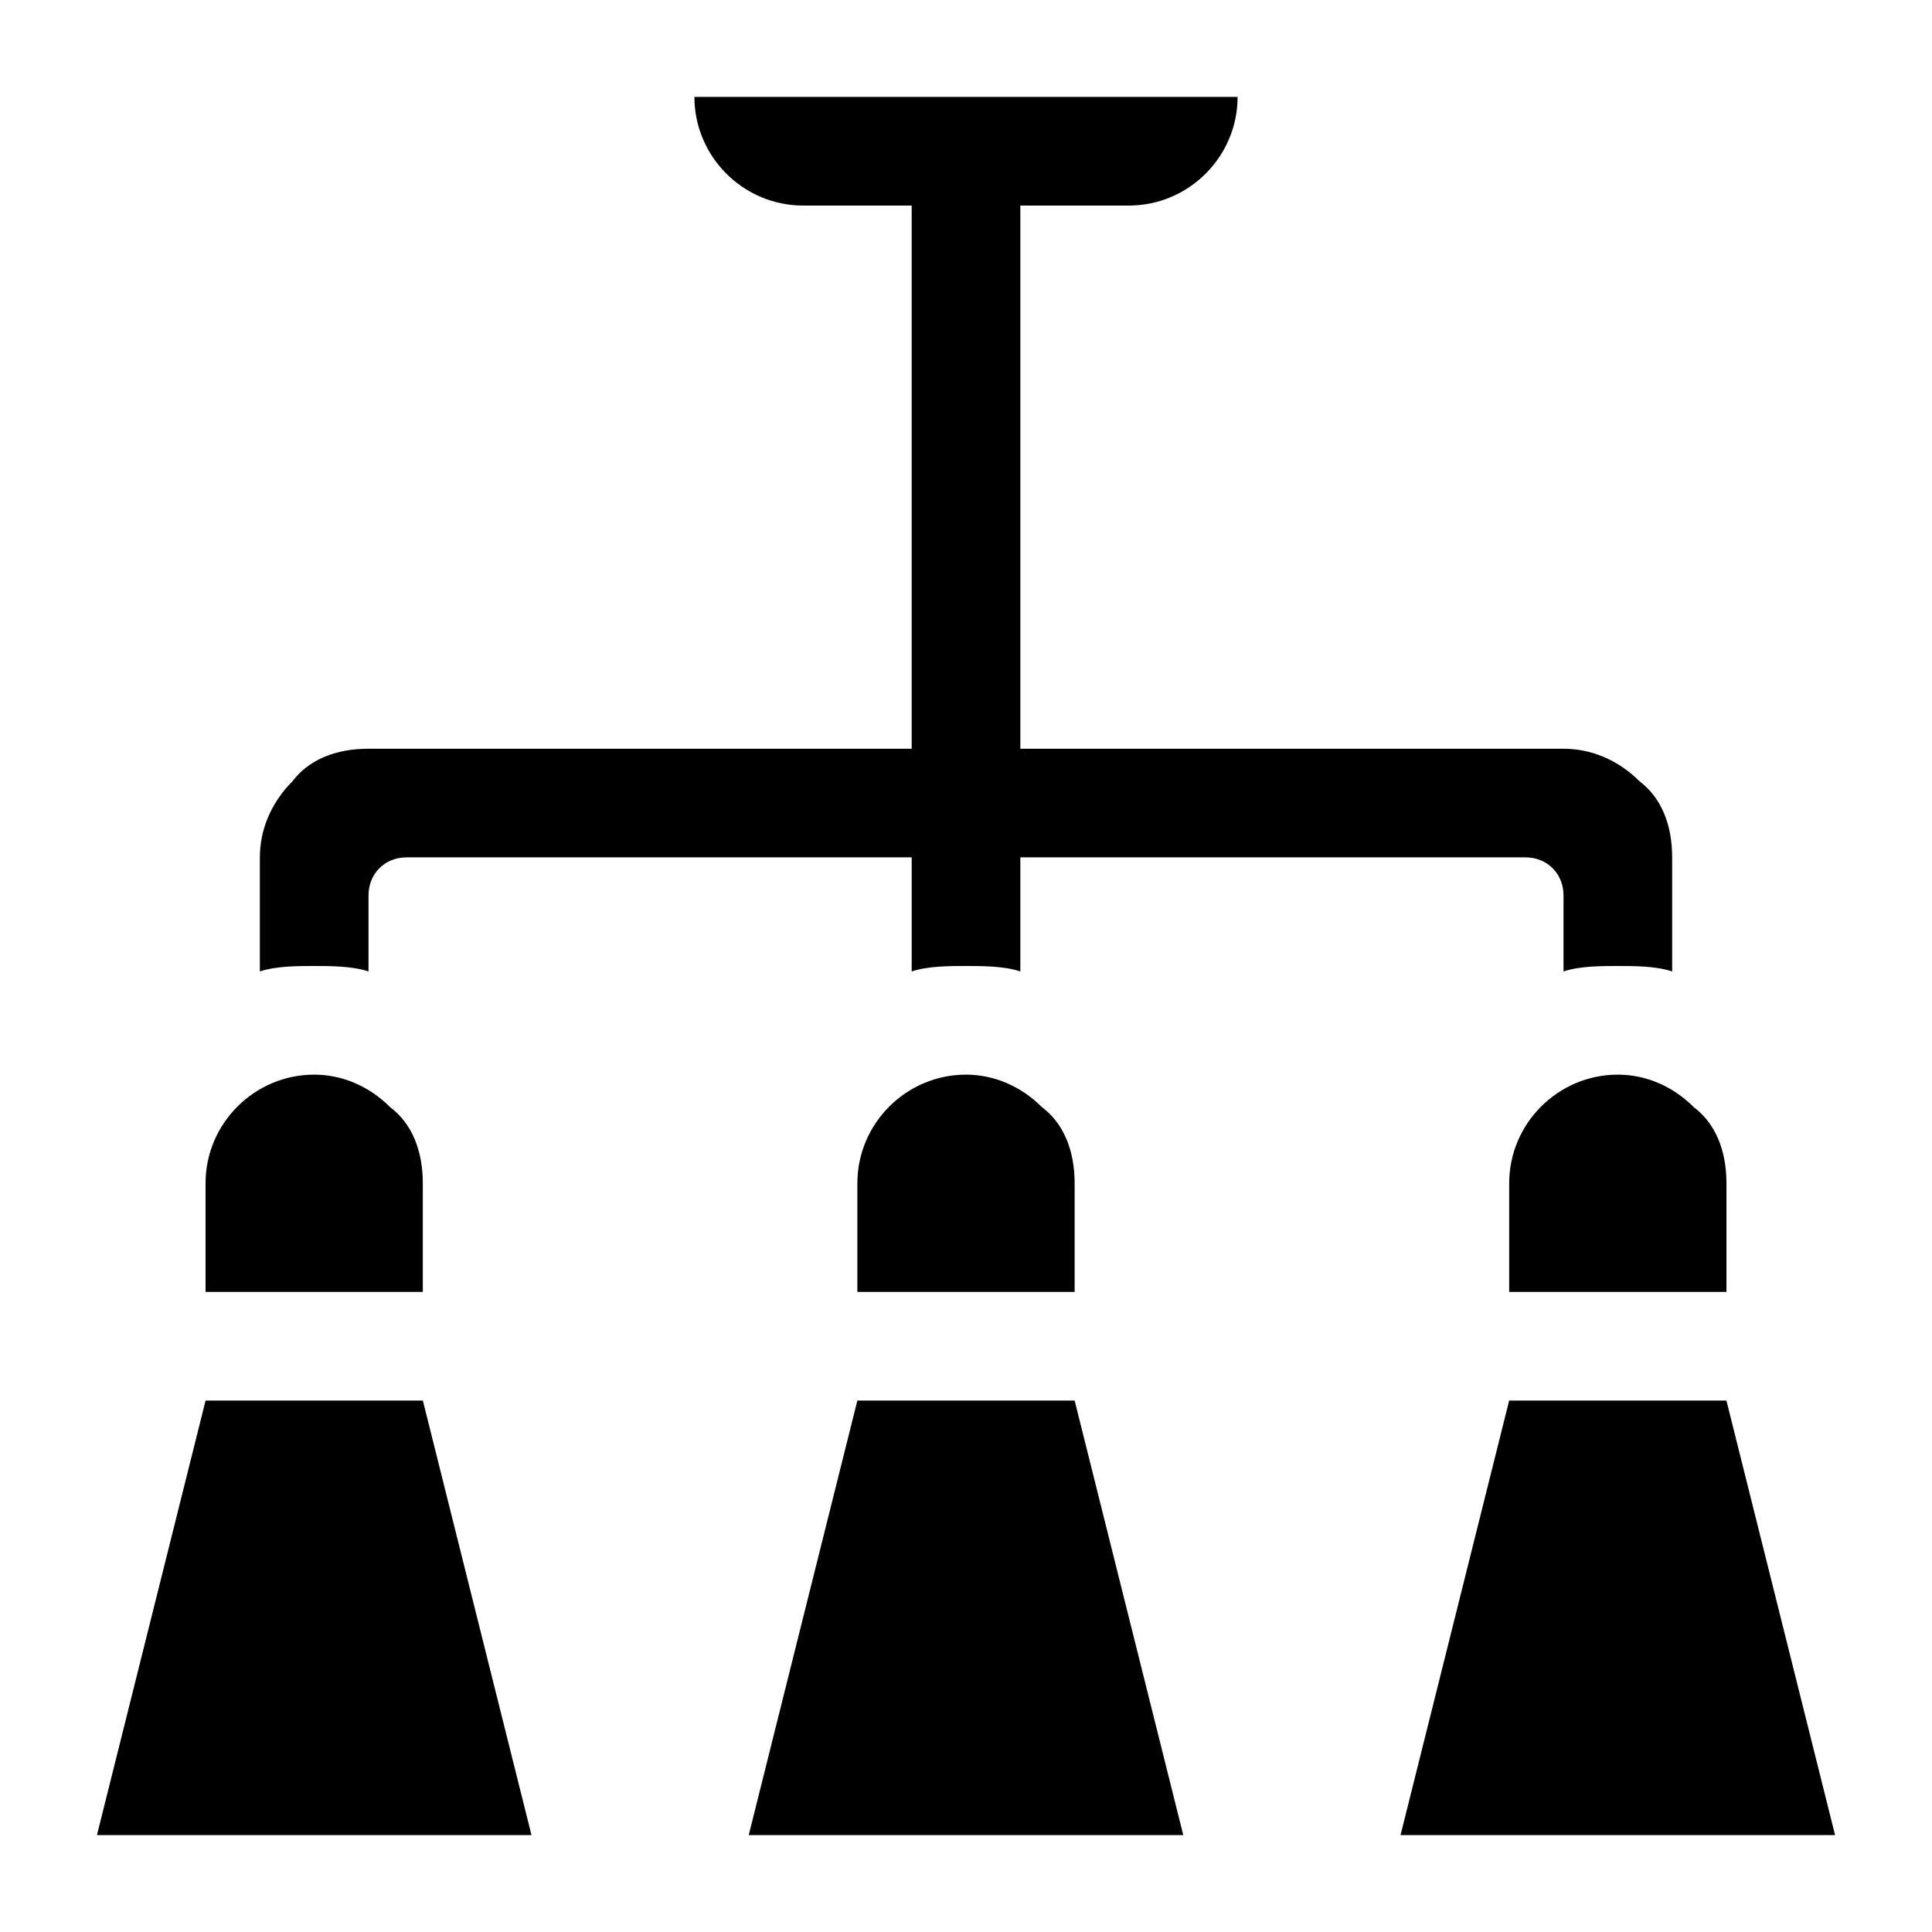 <?xml version="1.0" encoding="UTF-8"?>
<!-- Uploaded to: ICON Repo, www.svgrepo.com, Generator: ICON Repo Mixer Tools -->
<svg fill="#000000" width="800px" height="800px" version="1.1" viewBox="144 144 512 512" xmlns="http://www.w3.org/2000/svg">
 <g>
  <path d="m601.52 515.16h-57.578l-28.789 115.16h115.16z"/>
  <path d="m371.21 515.16-28.789 115.16h115.16l-28.789-115.16z"/>
  <path d="m198.48 515.16-28.789 115.16h115.16l-28.789-115.16z"/>
  <path d="m543.95 457.58v28.789h57.578v-28.789c0-8.637-2.879-15.836-8.637-20.152-5.758-5.758-12.957-8.637-20.152-8.637-15.836 0-28.789 12.953-28.789 28.789z"/>
  <path d="m371.21 457.58v28.789h57.578v-28.789c0-8.637-2.879-15.836-8.637-20.152-5.758-5.758-12.957-8.637-20.152-8.637-15.836 0-28.789 12.953-28.789 28.789z"/>
  <path d="m256.05 457.58c0-8.637-2.879-15.836-8.637-20.152-5.758-5.758-12.957-8.637-20.152-8.637-15.836 0-28.789 12.957-28.789 28.789v28.789h57.578z"/>
  <path d="m241.66 401.44v-20.152c0-5.758 4.32-10.078 10.078-10.078h133.87v30.23c4.32-1.441 10.078-1.441 14.395-1.441 4.32 0 10.078 0 14.395 1.441v-30.23h133.87c5.758 0 10.078 4.32 10.078 10.078v20.152c4.32-1.441 10.078-1.441 14.395-1.441 4.32 0 10.078 0 14.395 1.441v-30.23c0-8.637-2.879-15.836-8.637-20.152-5.758-5.758-12.957-8.637-20.152-8.637h-143.95v-143.95h28.789c15.836 0 28.789-12.957 28.789-28.789h-143.95c0 15.836 12.957 28.789 28.789 28.789h28.789v143.95h-143.95c-8.637 0-15.836 2.879-20.152 8.637-5.758 5.758-8.637 12.957-8.637 20.152v30.23c4.32-1.441 10.078-1.441 14.395-1.441 4.309 0.004 10.066 0.004 14.387 1.441z"/>
 </g>
</svg>